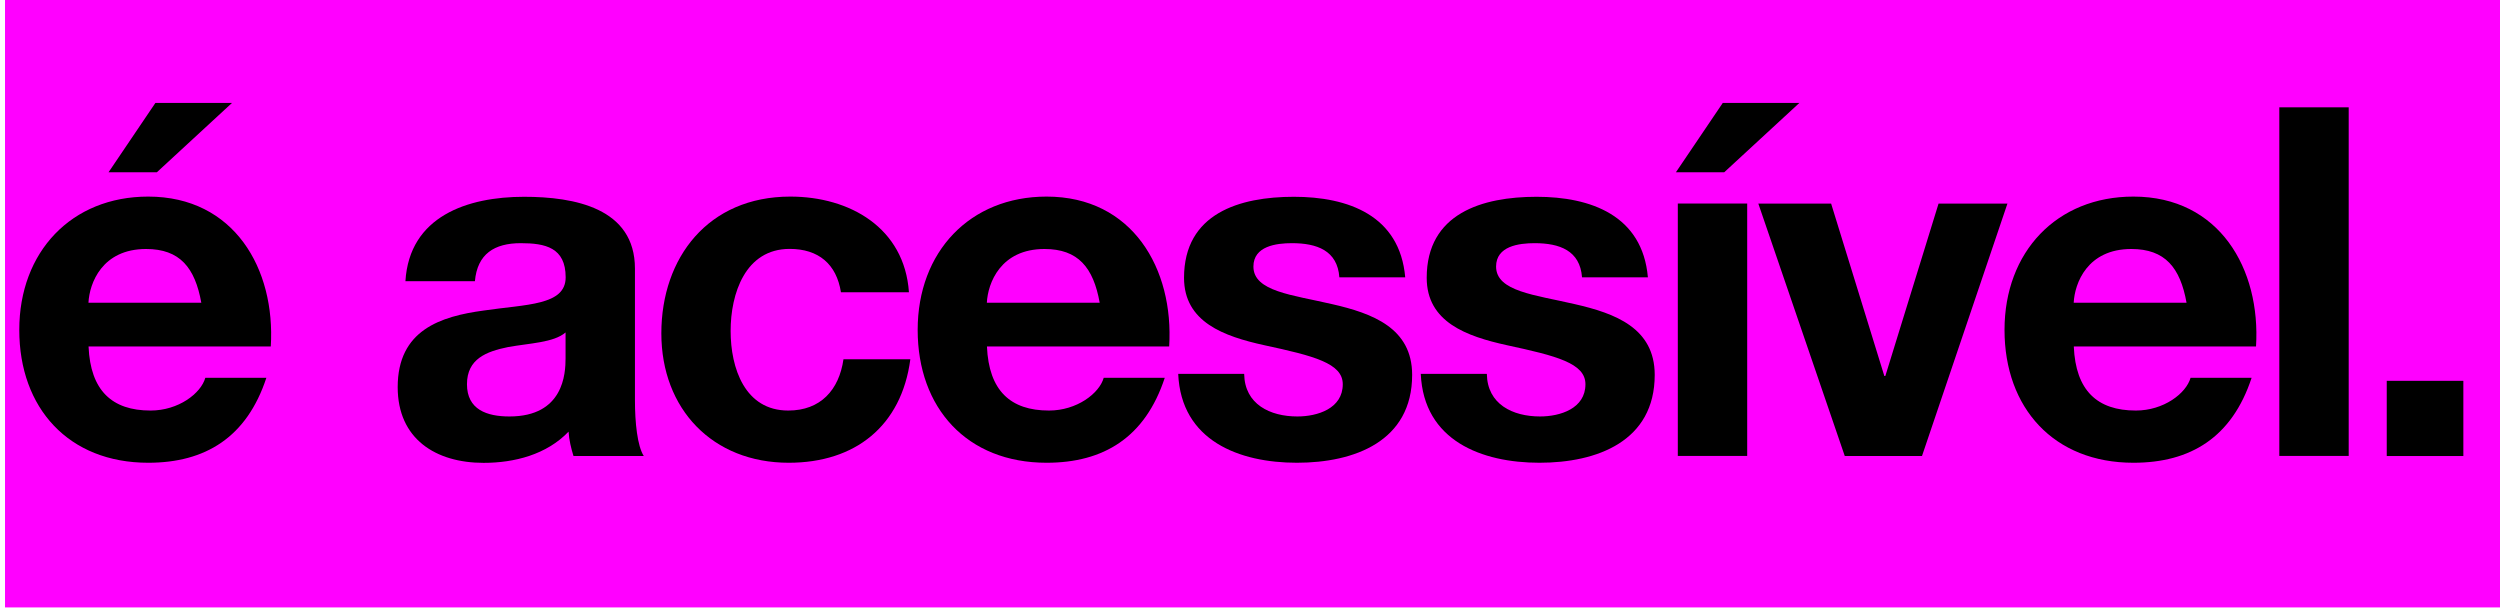 <svg xmlns="http://www.w3.org/2000/svg" viewBox="0 0 249 61"><defs><style>      .cls-1 {        fill: aqua;      }      .cls-2 {        fill: #9d3dff;      }      .cls-3 {        fill: #ffd900;      }      .cls-4 {        fill: #00ff80;      }      .cls-5 {        fill: #ff5a00;      }      .cls-6 {        fill: #f0f;      }    </style></defs><g><g id="Camada_1"><rect class="cls-6" x=".5" y="-.5" width="302" height="61"></rect><g><path d="M8.82,34.52c.19,4.38,2.33,6.37,6.18,6.37,2.77,0,5.01-1.7,5.45-3.26h6.08c-1.95,5.93-6.08,8.46-11.77,8.46-7.93,0-12.84-5.45-12.84-13.23s5.2-13.28,12.84-13.28c8.56,0,12.69,7.2,12.21,14.93H8.82ZM20.05,30.15c-.63-3.5-2.14-5.35-5.5-5.35-4.38,0-5.64,3.4-5.74,5.35h11.23ZM15.62,17.16h-4.81l4.67-6.91h7.63l-7.49,6.91Z"></path><path d="M40.38,28.01c.39-6.47,6.18-8.41,11.82-8.41,5.01,0,11.04,1.12,11.04,7.15v13.08c0,2.29.24,4.57.88,5.59h-7c-.24-.78-.44-1.6-.49-2.43-2.19,2.29-5.4,3.11-8.46,3.11-4.77,0-8.56-2.38-8.56-7.54,0-5.69,4.28-7.05,8.56-7.63,4.23-.63,8.17-.49,8.17-3.31,0-2.97-2.04-3.4-4.47-3.4-2.63,0-4.33,1.07-4.57,3.79h-6.91ZM56.33,33.11c-1.17,1.02-3.6,1.07-5.74,1.46-2.14.44-4.08,1.17-4.08,3.7s1.99,3.21,4.23,3.21c5.4,0,5.59-4.28,5.59-5.79v-2.58Z"></path><path d="M83.76,29.12c-.44-2.82-2.24-4.33-5.11-4.33-4.43,0-5.88,4.47-5.88,8.17s1.41,7.93,5.74,7.93c3.21,0,5.06-2.04,5.5-5.11h6.66c-.88,6.66-5.5,10.31-12.11,10.31-7.59,0-12.69-5.35-12.69-12.89s4.67-13.62,12.84-13.62c5.93,0,11.38,3.11,11.82,9.53h-6.76Z"></path><path d="M98.3,34.52c.19,4.38,2.33,6.37,6.18,6.37,2.77,0,5.01-1.7,5.45-3.26h6.08c-1.95,5.93-6.08,8.46-11.77,8.46-7.93,0-12.84-5.45-12.84-13.23s5.2-13.28,12.84-13.28c8.56,0,12.69,7.2,12.21,14.93h-18.14ZM109.53,30.15c-.63-3.5-2.14-5.35-5.5-5.35-4.38,0-5.64,3.4-5.74,5.35h11.23Z"></path><path d="M123.92,37.25c.05,3.02,2.58,4.23,5.3,4.23,1.99,0,4.52-.78,4.52-3.21,0-2.09-2.87-2.82-7.83-3.89-3.99-.88-7.98-2.29-7.98-6.71,0-6.42,5.54-8.07,10.94-8.07s10.55,1.85,11.09,8.02h-6.56c-.19-2.67-2.24-3.4-4.72-3.4-1.56,0-3.84.29-3.84,2.33,0,2.48,3.89,2.82,7.83,3.74,4.04.92,7.98,2.38,7.98,7.05,0,6.61-5.74,8.75-11.48,8.75s-11.53-2.19-11.82-8.85h6.56Z"></path><path d="M148.09,37.25c.05,3.02,2.58,4.23,5.3,4.23,1.99,0,4.52-.78,4.52-3.21,0-2.09-2.87-2.82-7.83-3.89-3.99-.88-7.98-2.29-7.98-6.71,0-6.42,5.54-8.07,10.94-8.07s10.55,1.85,11.09,8.02h-6.56c-.2-2.67-2.24-3.4-4.72-3.4-1.56,0-3.84.29-3.84,2.33,0,2.48,3.89,2.82,7.83,3.74,4.04.92,7.97,2.38,7.97,7.05,0,6.61-5.74,8.75-11.48,8.75s-11.53-2.19-11.82-8.85h6.56Z"></path><path d="M171.73,17.16h-4.81l4.67-6.91h7.63l-7.49,6.91ZM167.11,20.27h6.91v25.14h-6.91v-25.14Z"></path><path d="M191.42,45.42h-7.68l-8.61-25.14h7.25l5.3,17.17h.1l5.3-17.17h6.86l-8.51,25.14Z"></path><path d="M206.55,34.52c.19,4.38,2.33,6.37,6.18,6.37,2.77,0,5.01-1.7,5.45-3.26h6.08c-1.95,5.93-6.08,8.46-11.77,8.46-7.93,0-12.84-5.45-12.84-13.23s5.2-13.28,12.84-13.28c8.56,0,12.69,7.2,12.21,14.93h-18.14ZM217.78,30.15c-.63-3.5-2.14-5.35-5.5-5.35-4.38,0-5.64,3.4-5.74,5.35h11.23Z"></path><path d="M227.02,10.69h6.91v34.72h-6.91V10.69Z"></path><path d="M237.72,37.93h7.63v7.49h-7.63v-7.49Z"></path></g><rect class="cls-1" x="373.96" y="-114.46" width="12.77" height="61.78"></rect><rect class="cls-4" x="373.96" y="-45.68" width="12.77" height="61.78"></rect><rect class="cls-3" x="373.96" y="19.39" width="12.77" height="61.78"></rect><rect class="cls-5" x="373.96" y="88.99" width="12.77" height="61.78"></rect><rect class="cls-2" x="373.59" y="158.39" width="12.77" height="61.78"></rect><rect class="cls-6" x="373.59" y="227.99" width="12.77" height="61.78"></rect></g></g></svg>